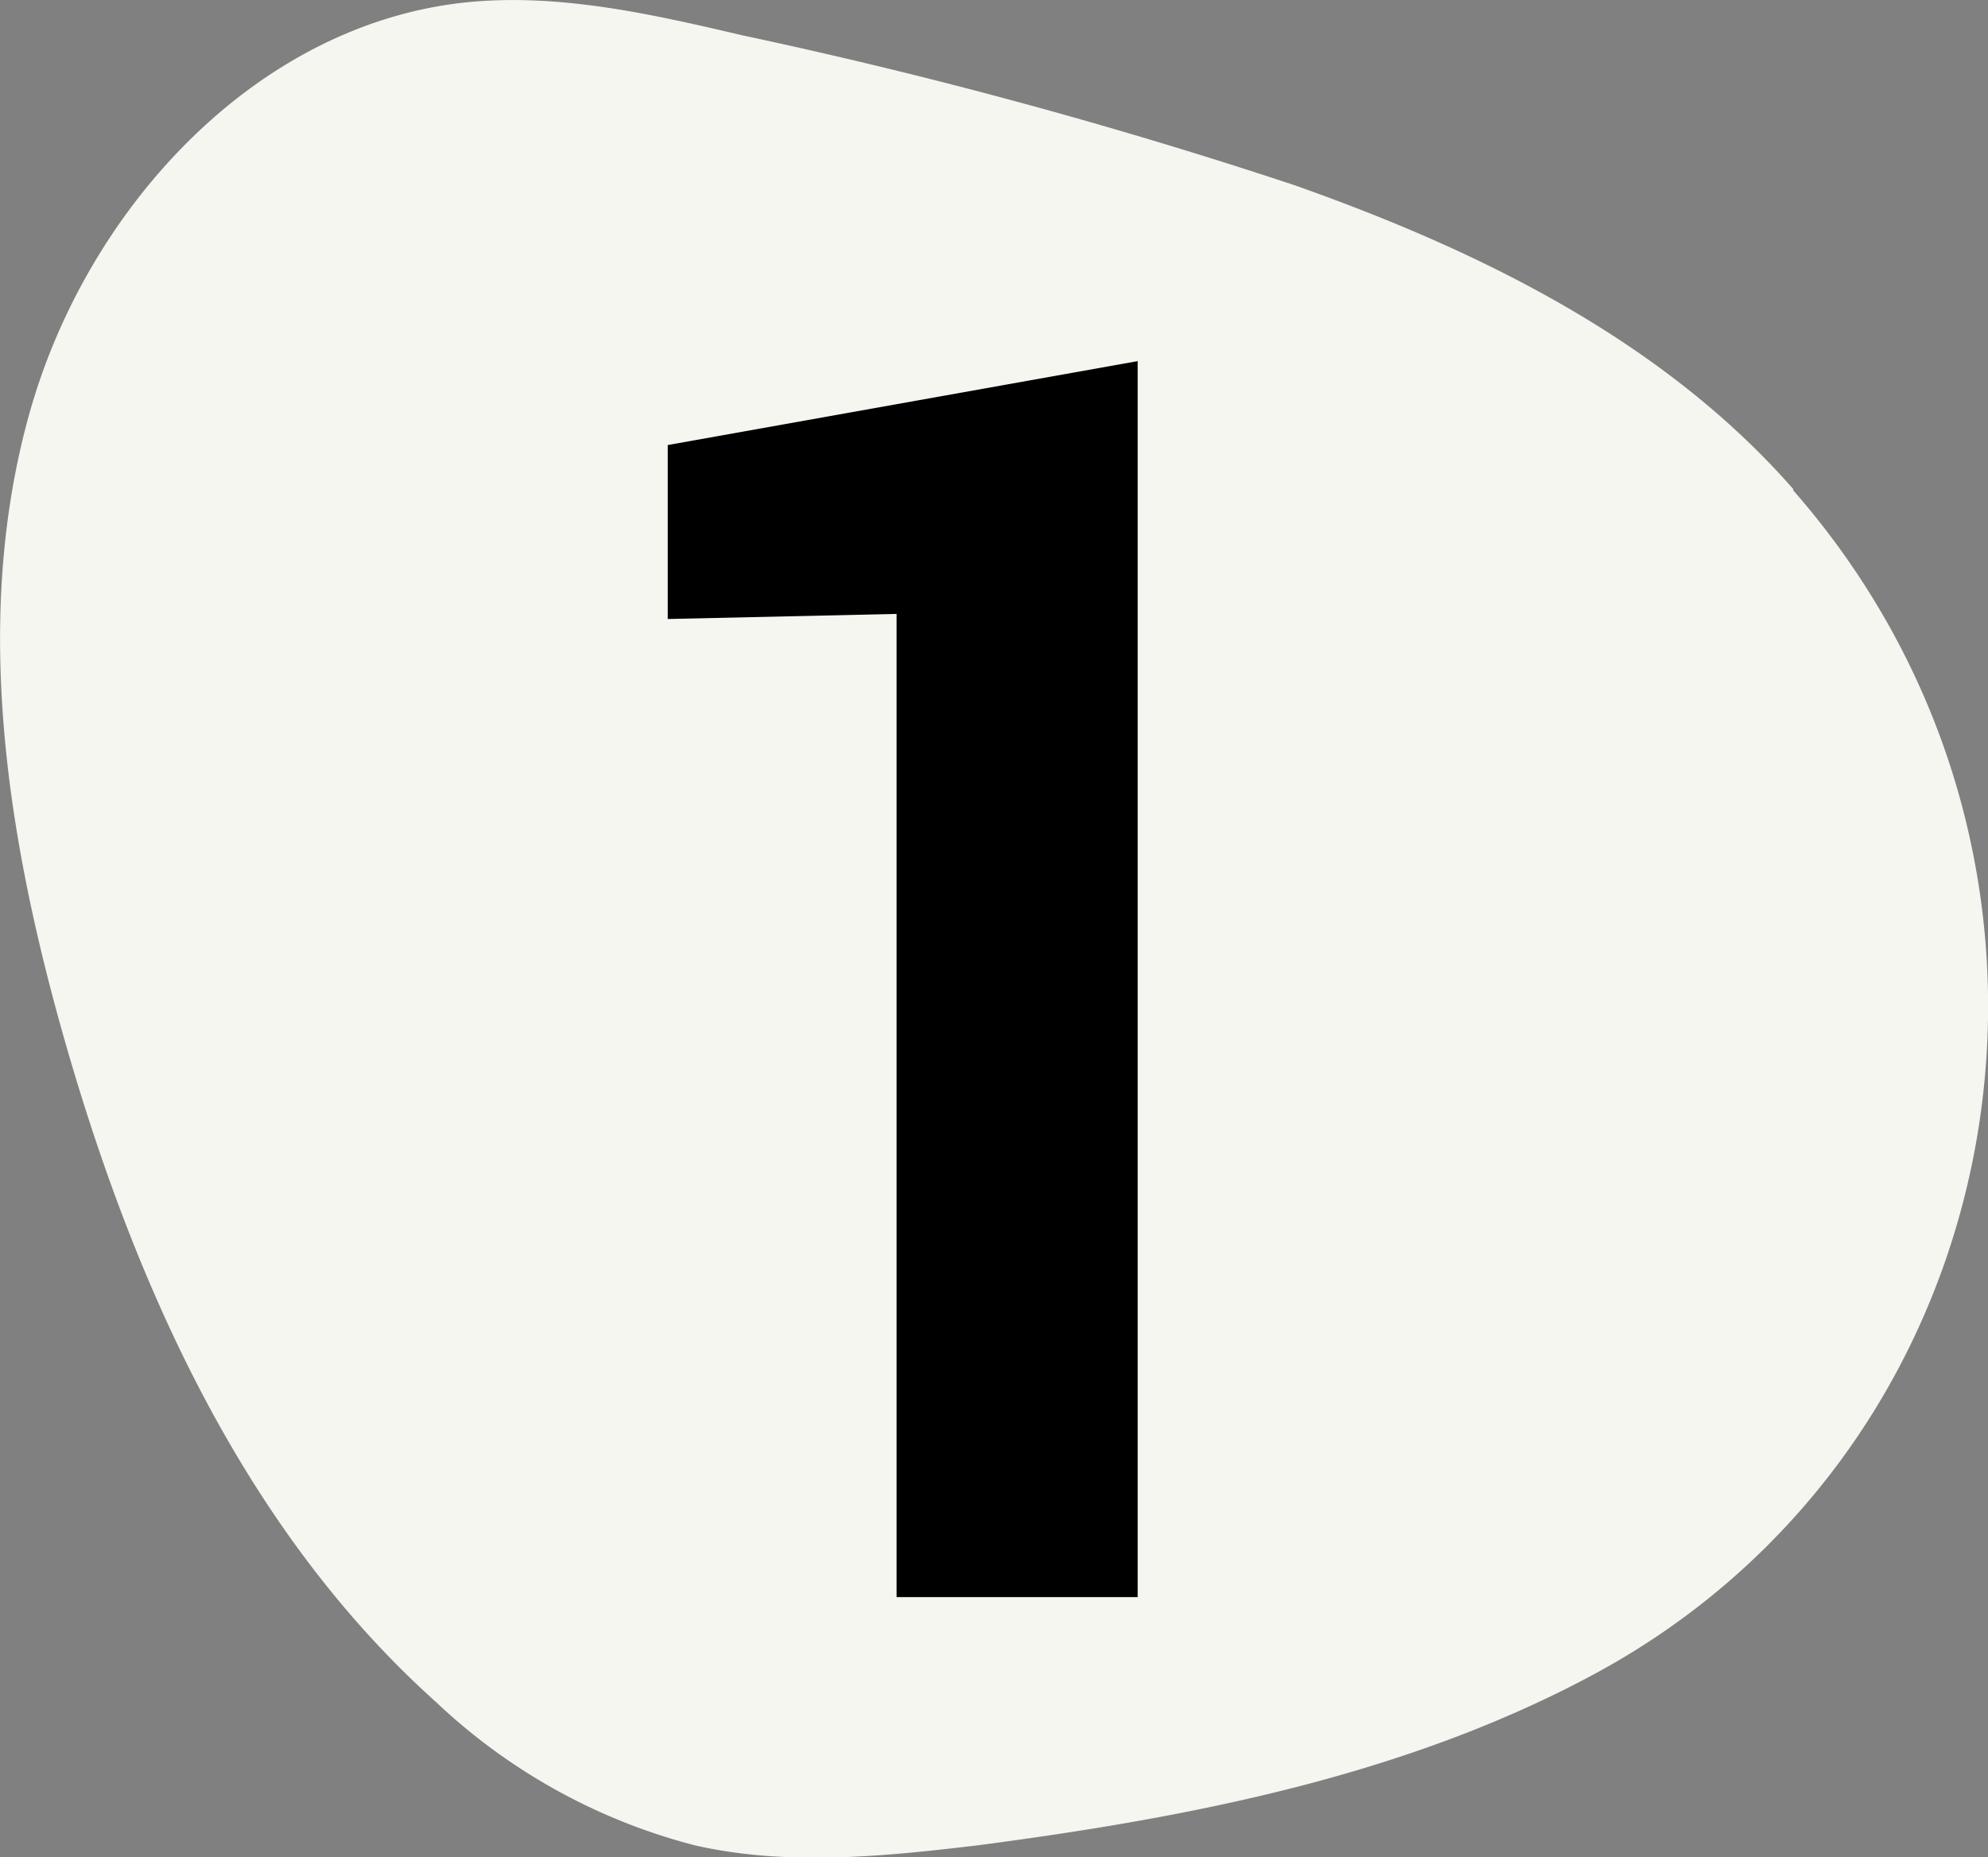 <svg xmlns="http://www.w3.org/2000/svg" viewBox="0 0 78.18 73.03"><rect x="0" y="0" width="78.18" height="73.03" fill="#808080" stroke="none"/><g id="Capa_2" data-name="Capa 2"><g id="Capa_1-2" data-name="Capa 1"><path d="M70.52,19.23C65.42,13.41,58.21,9.86,50.9,7.28A204.36,204.36,0,0,0,29.2,1.39C25.61.55,21.93-.29,18.26.1,10,1,3.39,8.25,1.15,16.28S.26,32.91,2.55,40.93c2.77,9.68,7.09,19.27,14.6,26a23.27,23.27,0,0,0,10.17,5.63c3.64.83,7.44.44,11.14,0,8.38-1.1,16.84-2.74,24.27-6.75,16.84-9.11,20.65-31.85,7.79-46.53" style="fill:#f4f6ef"></path><path d="M44.74,62.8H35.26V24.14l-9,.2V17.5l18.48-3.3Z"></path></g></g></svg>